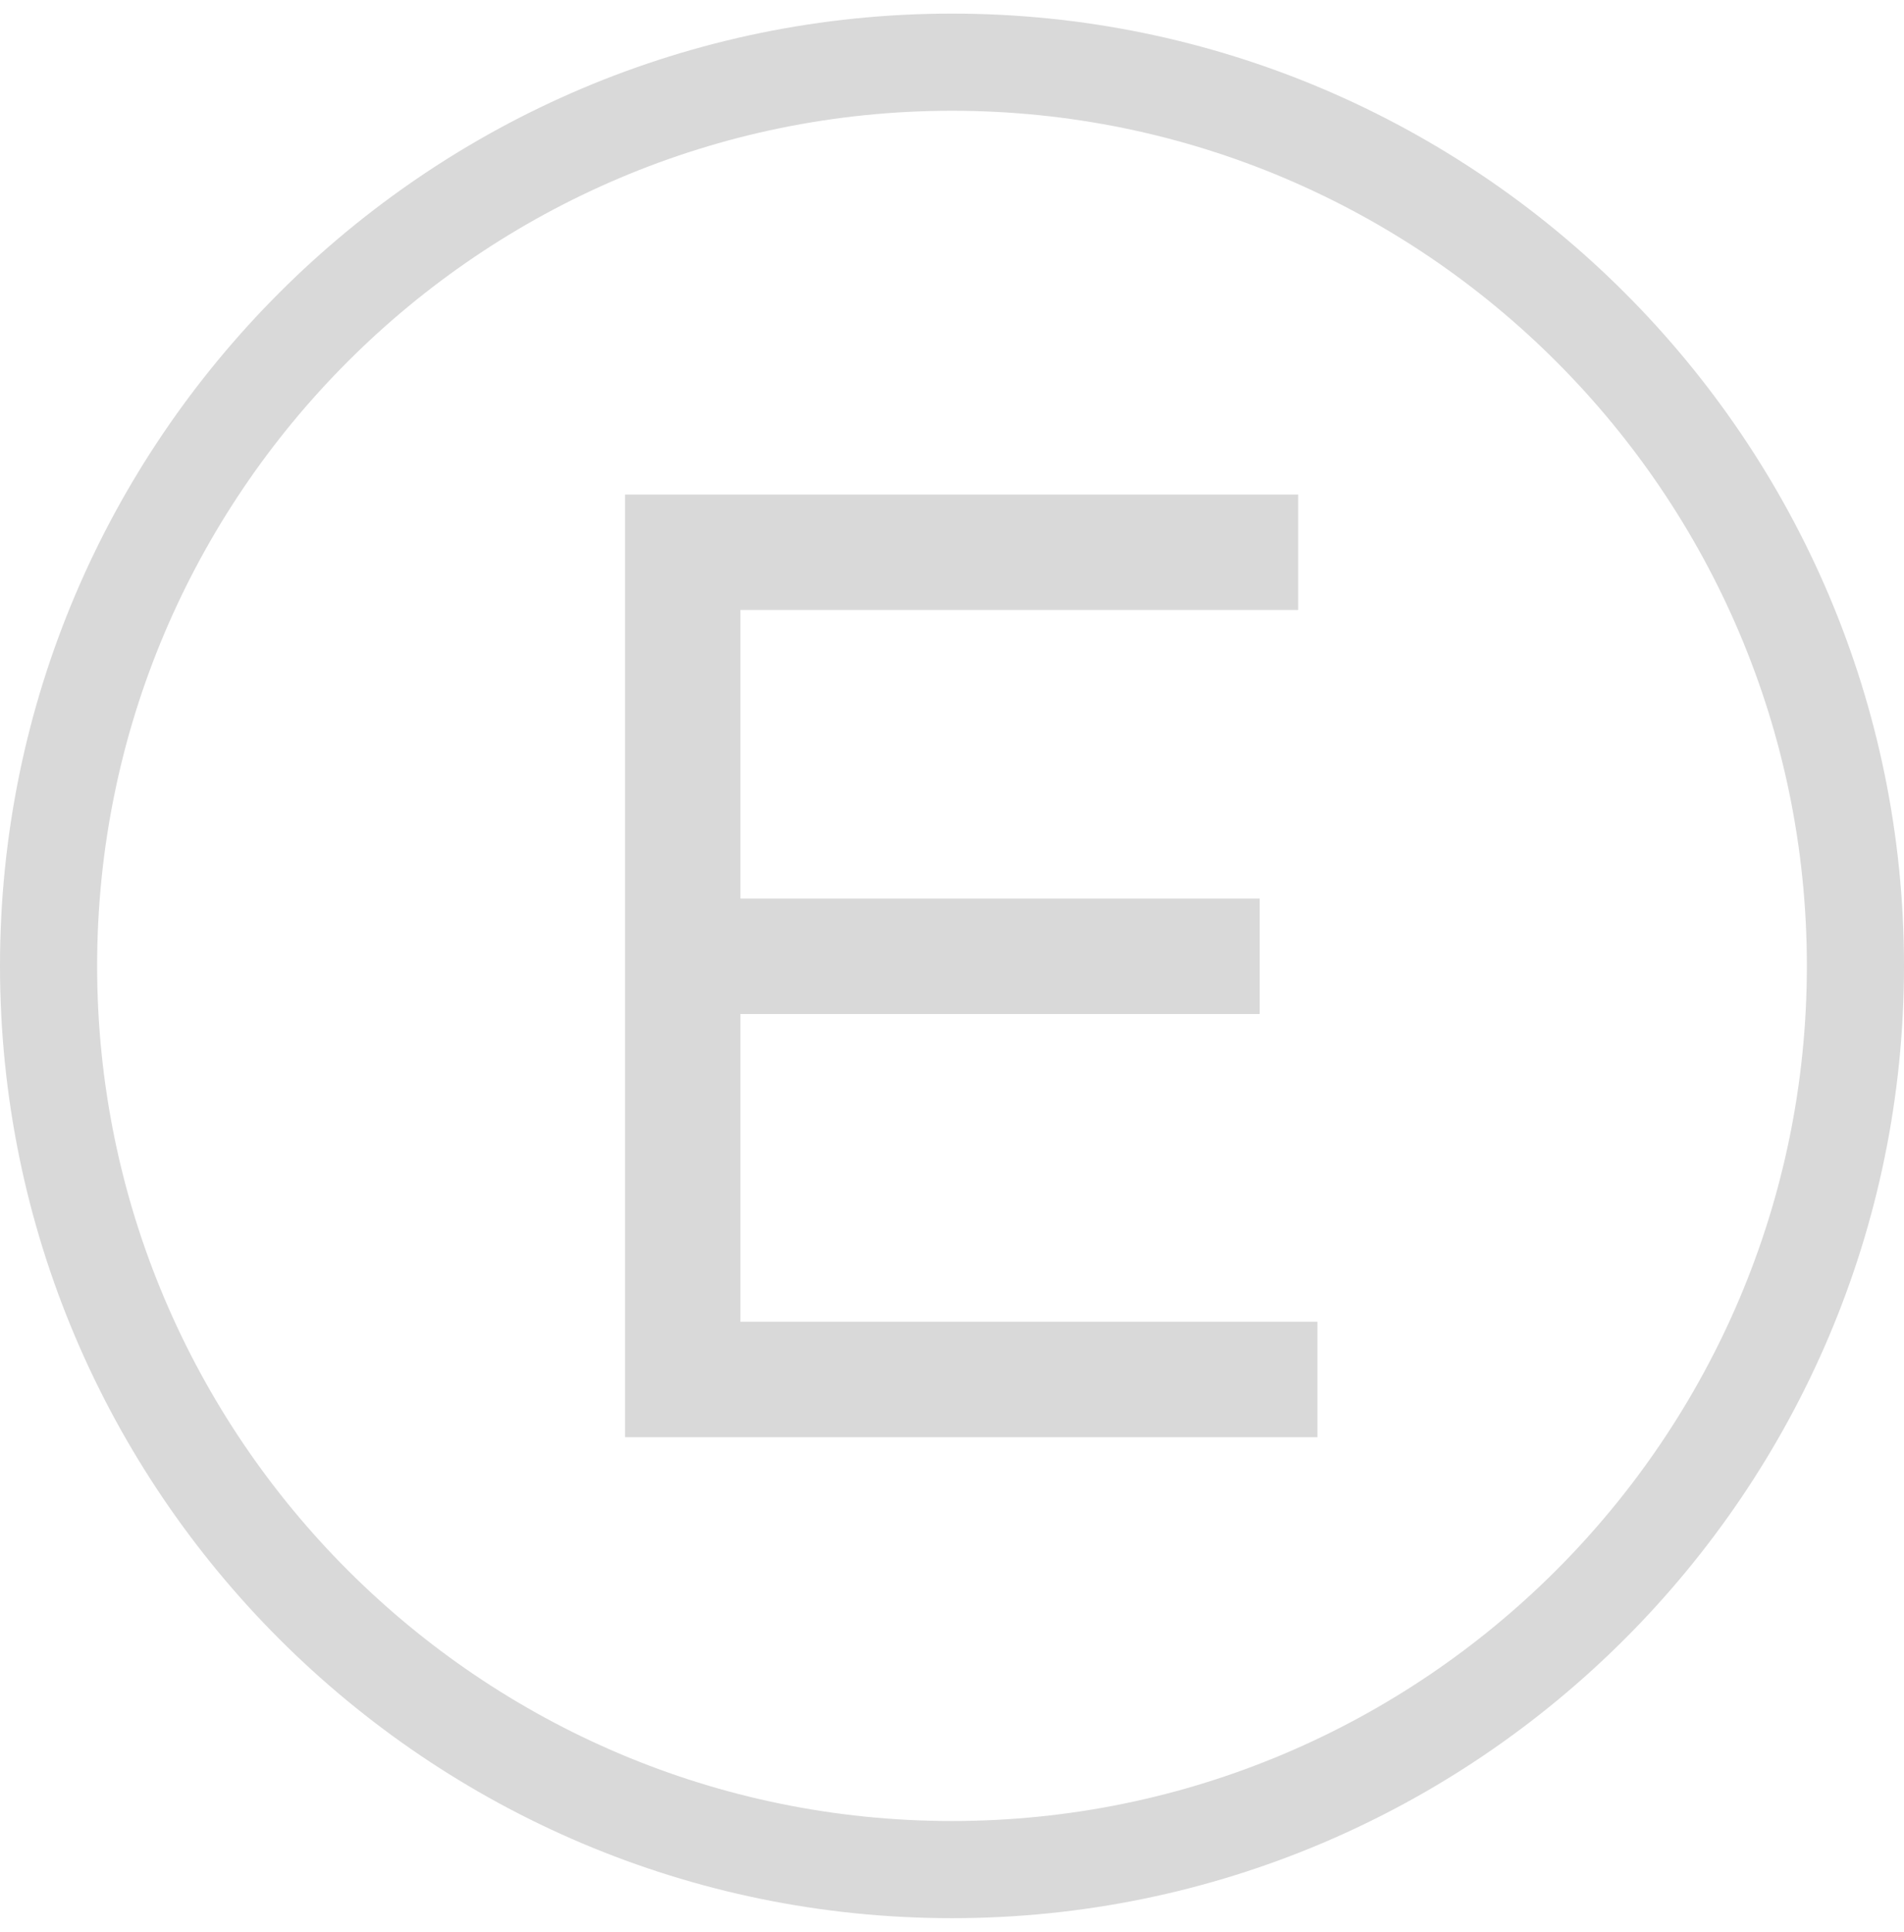 <svg width="70" height="71" viewBox="0 0 70 71" fill="none" xmlns="http://www.w3.org/2000/svg">
<g id="Layer_1" clip-path="url(#clip0_2408_1152)">
<path id="Vector" fill-rule="evenodd" clip-rule="evenodd" d="M27.222 48.581V37.268H46.313V33.025H27.222V22.419H47.727V18.177H22.98V52.823H48.434V48.581H27.222Z" fill="#D9D9D9"/>
<path id="Vector_2" d="M35 70.5C15.704 70.5 0 54.796 0 35.5C0 16.204 15.704 0.5 35 0.5C54.296 0.5 70 16.204 70 35.5C70 54.796 54.296 70.5 35 70.5ZM35 4.071C17.67 4.071 3.571 18.17 3.571 35.5C3.571 52.83 17.67 66.929 35 66.929C52.33 66.929 66.429 52.83 66.429 35.5C66.429 18.17 52.33 4.071 35 4.071Z" fill="#D9D9D9"/>
</g>
<defs>
<clipPath id="clip0_2408_1152">
<rect width="70" height="70" fill="white" transform="translate(0 0.5)"/>
</clipPath>
</defs>
</svg>
